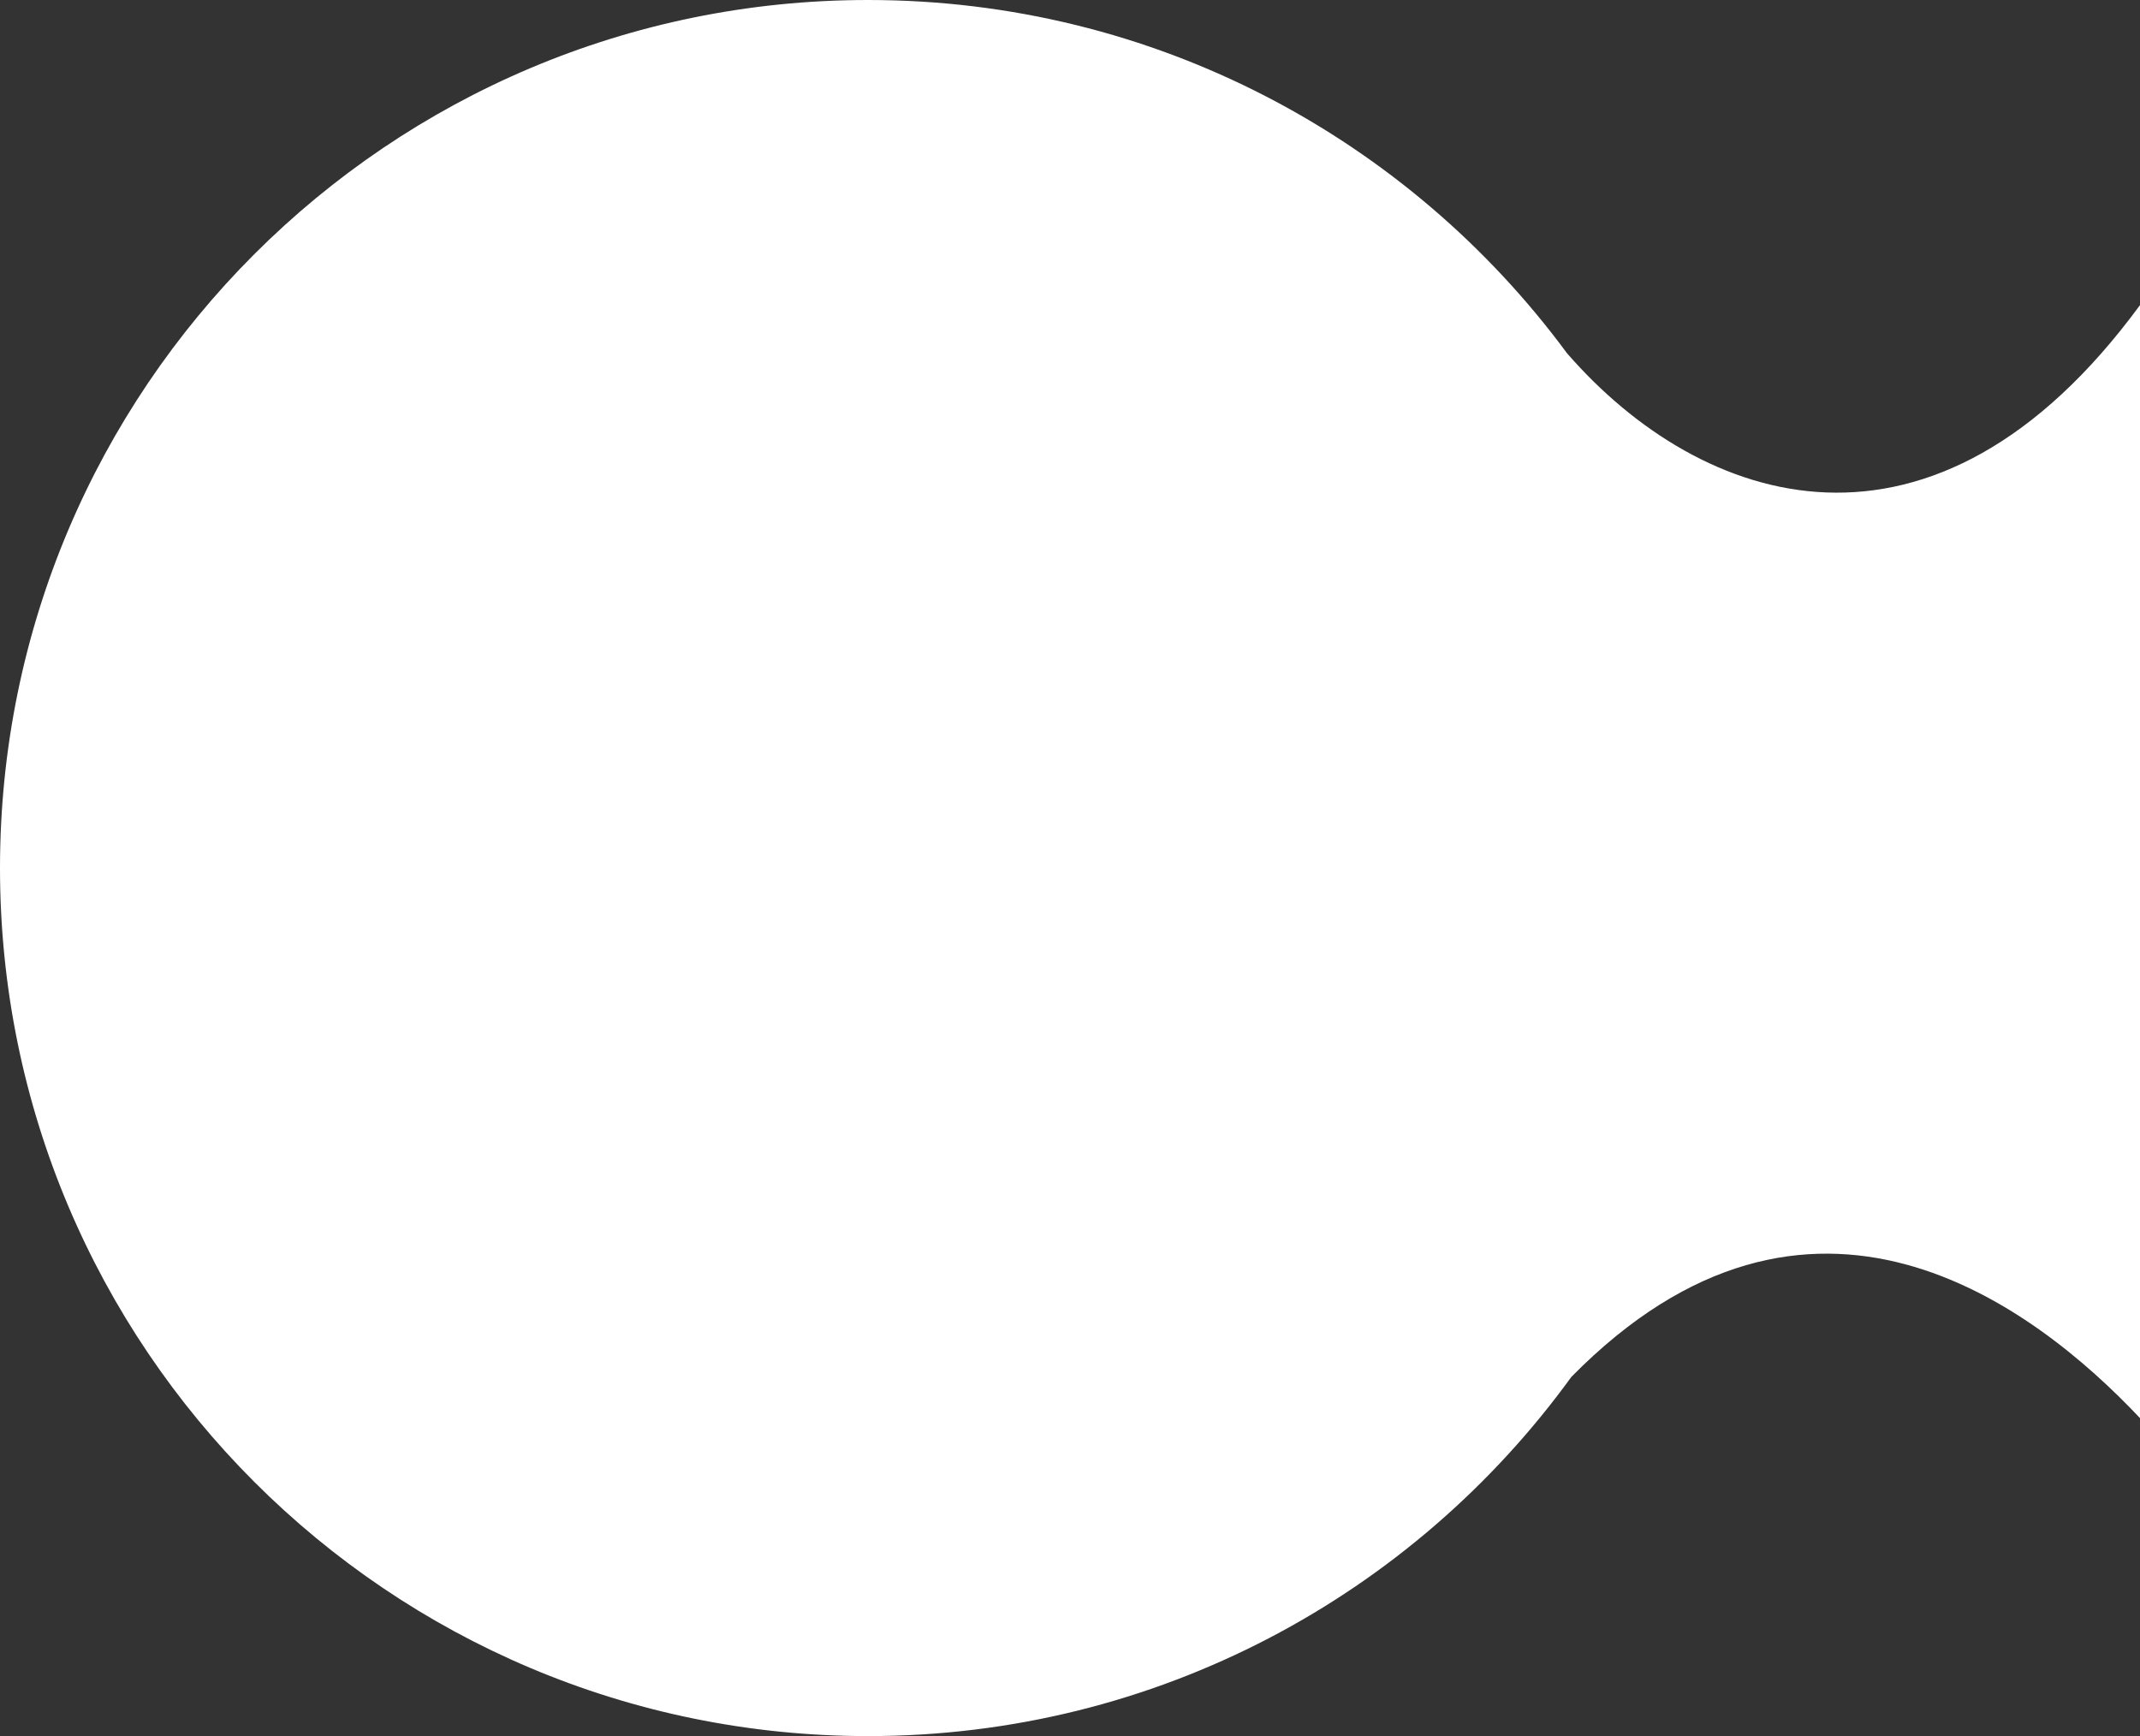 <svg width="498" height="404" viewBox="0 0 498 404" fill="none" xmlns="http://www.w3.org/2000/svg">
<rect x="0" y="0" width="498" height="404" fill="#333333" stroke="none"/>
<path fill-rule="evenodd" clip-rule="evenodd" d="M365.667 320.419C328.961 371.061 269.327 404 202 404C90.439 404 0 313.562 0 202C0 90.439 90.439 0 202 0C268.716 0 327.879 32.344 364.662 82.207C395.903 118.118 450.003 136.415 498 71V330C473.218 303.725 421.203 264.012 365.667 320.419Z" fill="white"/>
</svg>
